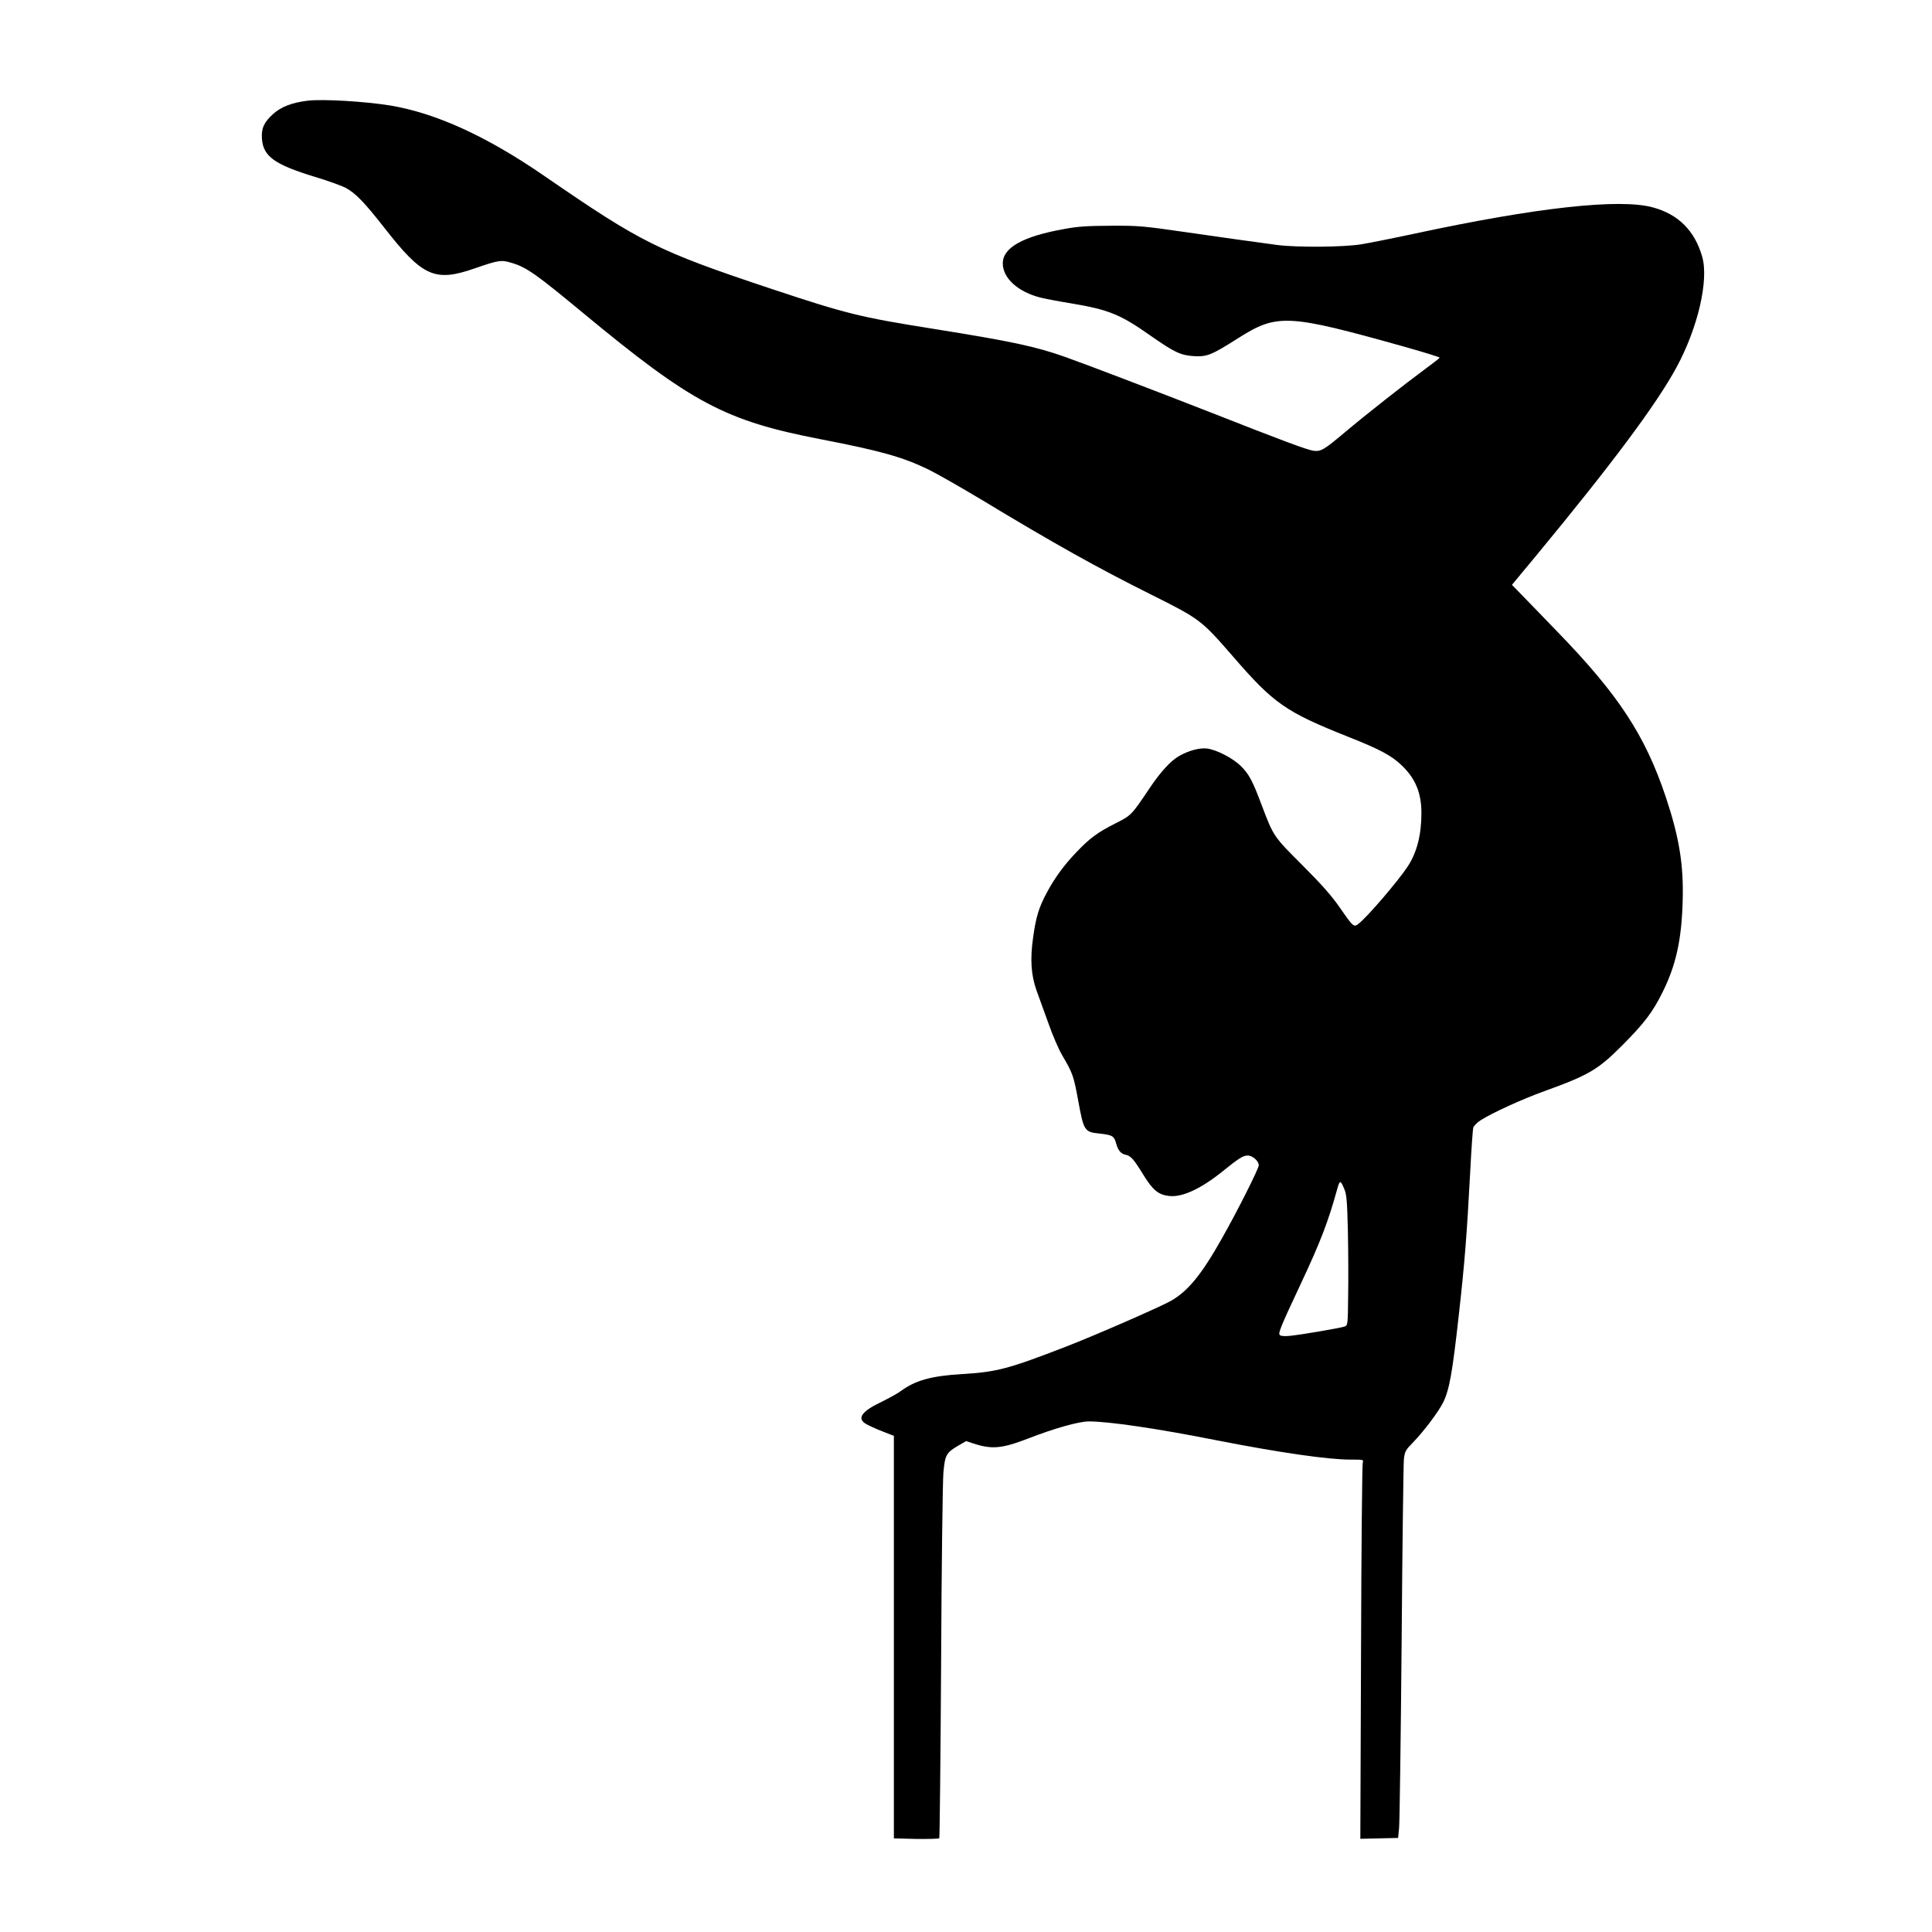 <?xml version="1.0" encoding="UTF-8" standalone="yes"?>
<svg version="1.0" xmlns="http://www.w3.org/2000/svg" width="1024pt" height="1024pt" viewBox="0 0 1366 1366" preserveAspectRatio="xMidYMid meet">
  <g transform="translate(0,1366) scale(0.1,-0.1)" fill="#000000" stroke="none">
    <path d="M2175 12948 c-109 -13 -188 -43 -244 -94 -65 -59 -84 -101 -79 -175
9 -125 89 -182 373 -269 94 -28 192 -64 219 -78 70 -38 133 -103 273 -282 270
-346 357 -386 638 -288 174 60 189 62 267 38 102 -31 170 -79 503 -355 766
-634 1002 -760 1675 -890 428 -83 581 -126 763 -214 56 -27 228 -125 383 -218
501 -303 814 -478 1189 -665 354 -177 357 -180 590 -448 281 -324 366 -384
806 -559 227 -90 307 -133 379 -202 98 -93 140 -196 140 -338 0 -153 -32 -278
-96 -376 -67 -102 -285 -357 -347 -405 -35 -28 -37 -27 -134 113 -57 82 -124
159 -264 299 -207 207 -204 203 -289 427 -64 171 -90 219 -147 275 -58 57
-175 117 -242 124 -54 5 -130 -16 -197 -55 -57 -33 -129 -111 -204 -223 -130
-194 -131 -195 -242 -251 -127 -64 -183 -105 -278 -205 -88 -92 -155 -184
-209 -286 -55 -101 -77 -174 -96 -313 -23 -158 -15 -269 24 -379 16 -45 54
-149 84 -232 29 -83 73 -185 97 -225 75 -128 81 -144 114 -325 39 -212 44
-218 153 -229 88 -10 100 -17 114 -68 15 -53 33 -74 69 -82 36 -8 56 -31 125
-143 65 -106 106 -140 181 -148 92 -11 224 50 378 174 115 93 145 112 178 112
34 0 78 -39 78 -69 0 -23 -150 -322 -260 -516 -144 -256 -240 -374 -362 -443
-76 -43 -531 -242 -743 -324 -403 -156 -489 -179 -730 -193 -219 -13 -331 -44
-434 -119 -25 -19 -90 -54 -143 -80 -136 -65 -171 -115 -105 -154 17 -10 69
-34 115 -52 l82 -32 0 -1423 0 -1423 158 -4 c86 -1 160 1 163 5 3 4 9 562 13
1240 3 678 11 1281 16 1342 11 127 20 144 104 193 l57 33 48 -16 c133 -44 203
-38 390 34 184 72 360 121 429 121 142 0 484 -50 912 -135 439 -86 781 -135
938 -135 93 0 94 0 87 -22 -4 -13 -10 -616 -12 -1341 l-5 -1318 133 3 134 3 7
70 c4 39 12 628 18 1310 5 682 13 1267 16 1299 7 55 11 63 67 120 76 79 177
213 211 281 44 90 65 210 110 615 42 375 57 564 81 1018 8 156 18 294 21 307
3 14 26 37 52 54 83 53 293 149 451 206 318 115 380 152 556 329 150 151 211
231 280 371 95 191 134 369 142 640 8 259 -24 454 -119 739 -147 439 -335 725
-773 1176 -98 102 -210 217 -247 255 l-68 70 166 200 c545 659 858 1080 997
1337 152 280 230 618 182 783 -52 184 -170 301 -350 349 -234 64 -823 -1
-1679 -185 -154 -33 -325 -67 -380 -76 -126 -21 -460 -23 -596 -5 -234 32
-325 44 -635 89 -314 45 -340 48 -540 47 -169 -1 -234 -5 -330 -23 -293 -52
-435 -132 -435 -243 0 -104 106 -201 266 -242 32 -8 131 -27 218 -41 262 -44
346 -77 556 -225 173 -121 217 -142 311 -148 93 -5 123 6 313 127 277 175 349
171 1174 -60 138 -39 252 -74 251 -78 0 -3 -53 -44 -117 -91 -128 -94 -403
-310 -554 -437 -146 -123 -169 -137 -221 -130 -45 6 -224 73 -717 267 -360
141 -878 339 -1038 396 -209 74 -376 110 -932 199 -523 83 -614 106 -1150 284
-801 267 -914 324 -1600 796 -409 282 -765 444 -1090 499 -179 29 -479 47
-585 34z m7331 -7698 c15 -38 19 -83 24 -290 3 -135 4 -341 2 -458 -2 -210 -3
-213 -25 -221 -26 -10 -306 -58 -387 -66 -30 -3 -62 -2 -69 4 -17 11 -4 44
147 366 139 296 194 440 257 669 18 64 23 64 51 -4z"/>
  </g>
</svg>